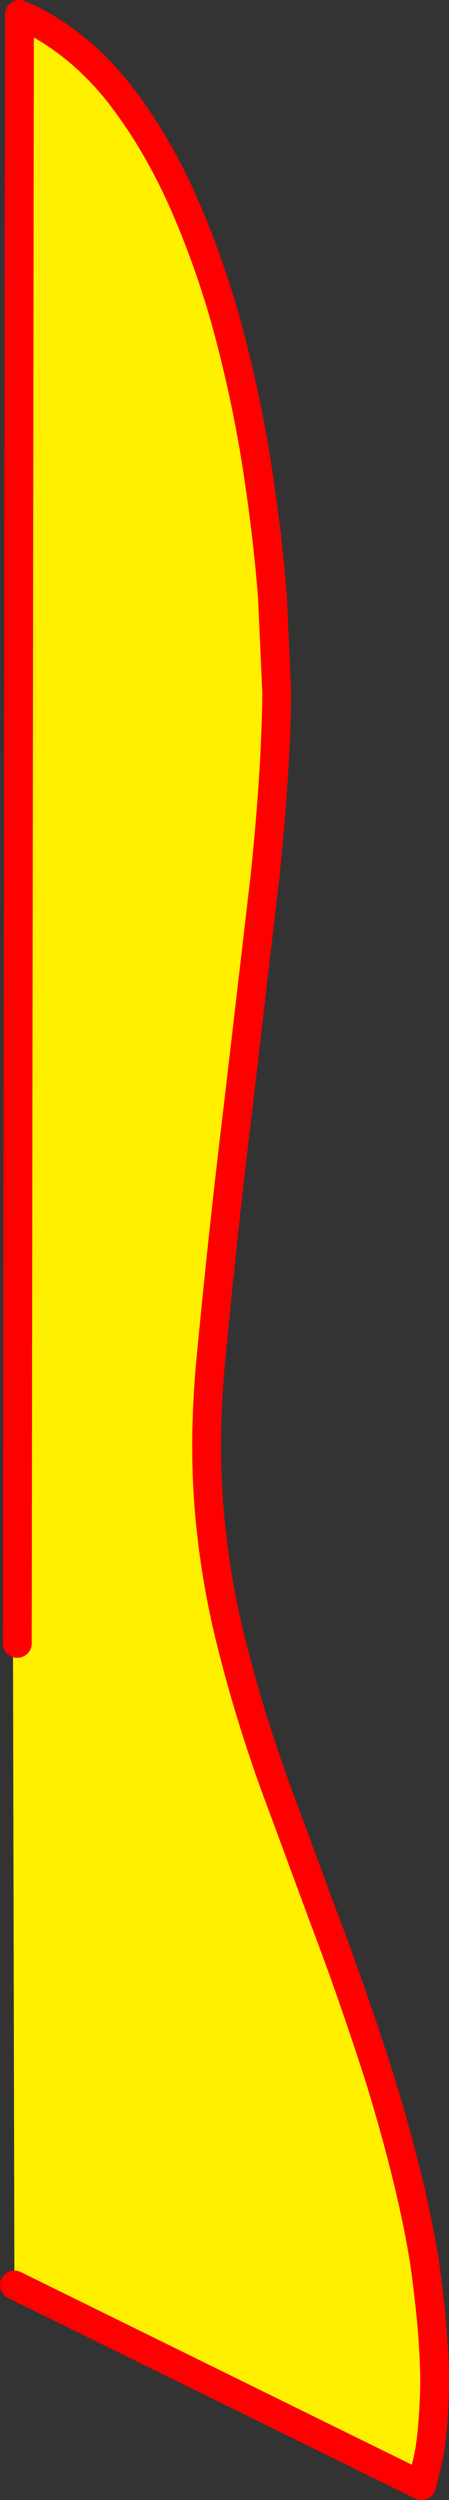 <?xml version="1.0" encoding="UTF-8" standalone="no"?>
<svg xmlns:xlink="http://www.w3.org/1999/xlink" height="173.2px" width="31.15px" xmlns="http://www.w3.org/2000/svg">
  <rect width="100%" height="100%" fill="#333333" stroke="none"/>
  <g transform="matrix(1.0, 0.0, 0.0, 1.0, -416.55, -278.0)">
    <path d="M417.55 436.3 L417.2 278.75 417.25 278.75 417.9 279.0 418.3 279.2 418.6 279.3 Q422.15 281.1 424.8 284.45 427.45 287.85 429.35 292.2 431.25 296.55 432.5 301.3 433.75 306.1 434.45 310.75 435.15 315.4 435.45 319.35 L435.75 326.0 Q435.7 331.3 434.95 338.6 L433.1 354.45 Q432.05 363.05 431.15 372.5 430.65 378.1 431.1 383.0 431.55 387.85 432.75 392.4 433.9 396.9 435.55 401.5 L439.1 411.1 Q441.0 416.1 442.9 422.0 445.15 429.35 446.0 434.7 446.75 440.05 446.7 443.5 446.6 446.9 446.2 448.55 L445.8 450.2 417.55 436.3 M417.75 391.85 L417.9 279.0 417.75 391.85" fill="#fff000" fill-rule="evenodd" stroke="none"/>
    <path d="M417.55 436.3 L445.8 450.2 446.2 448.55 Q446.6 446.9 446.7 443.5 446.75 440.05 446.0 434.7 445.15 429.35 442.9 422.0 441.0 416.1 439.1 411.1 L435.55 401.5 Q433.9 396.9 432.75 392.4 431.55 387.85 431.1 383.0 430.65 378.1 431.15 372.5 432.05 363.05 433.1 354.45 L434.95 338.6 Q435.7 331.3 435.75 326.0 L435.45 319.35 Q435.15 315.4 434.45 310.75 433.75 306.1 432.5 301.3 431.25 296.55 429.35 292.2 427.45 287.85 424.8 284.45 422.15 281.1 418.6 279.3 L418.3 279.2 417.9 279.0 417.75 391.85" fill="none" stroke="#ff0000" stroke-linecap="round" stroke-linejoin="round" stroke-width="2.0"/>
  </g>
</svg>

